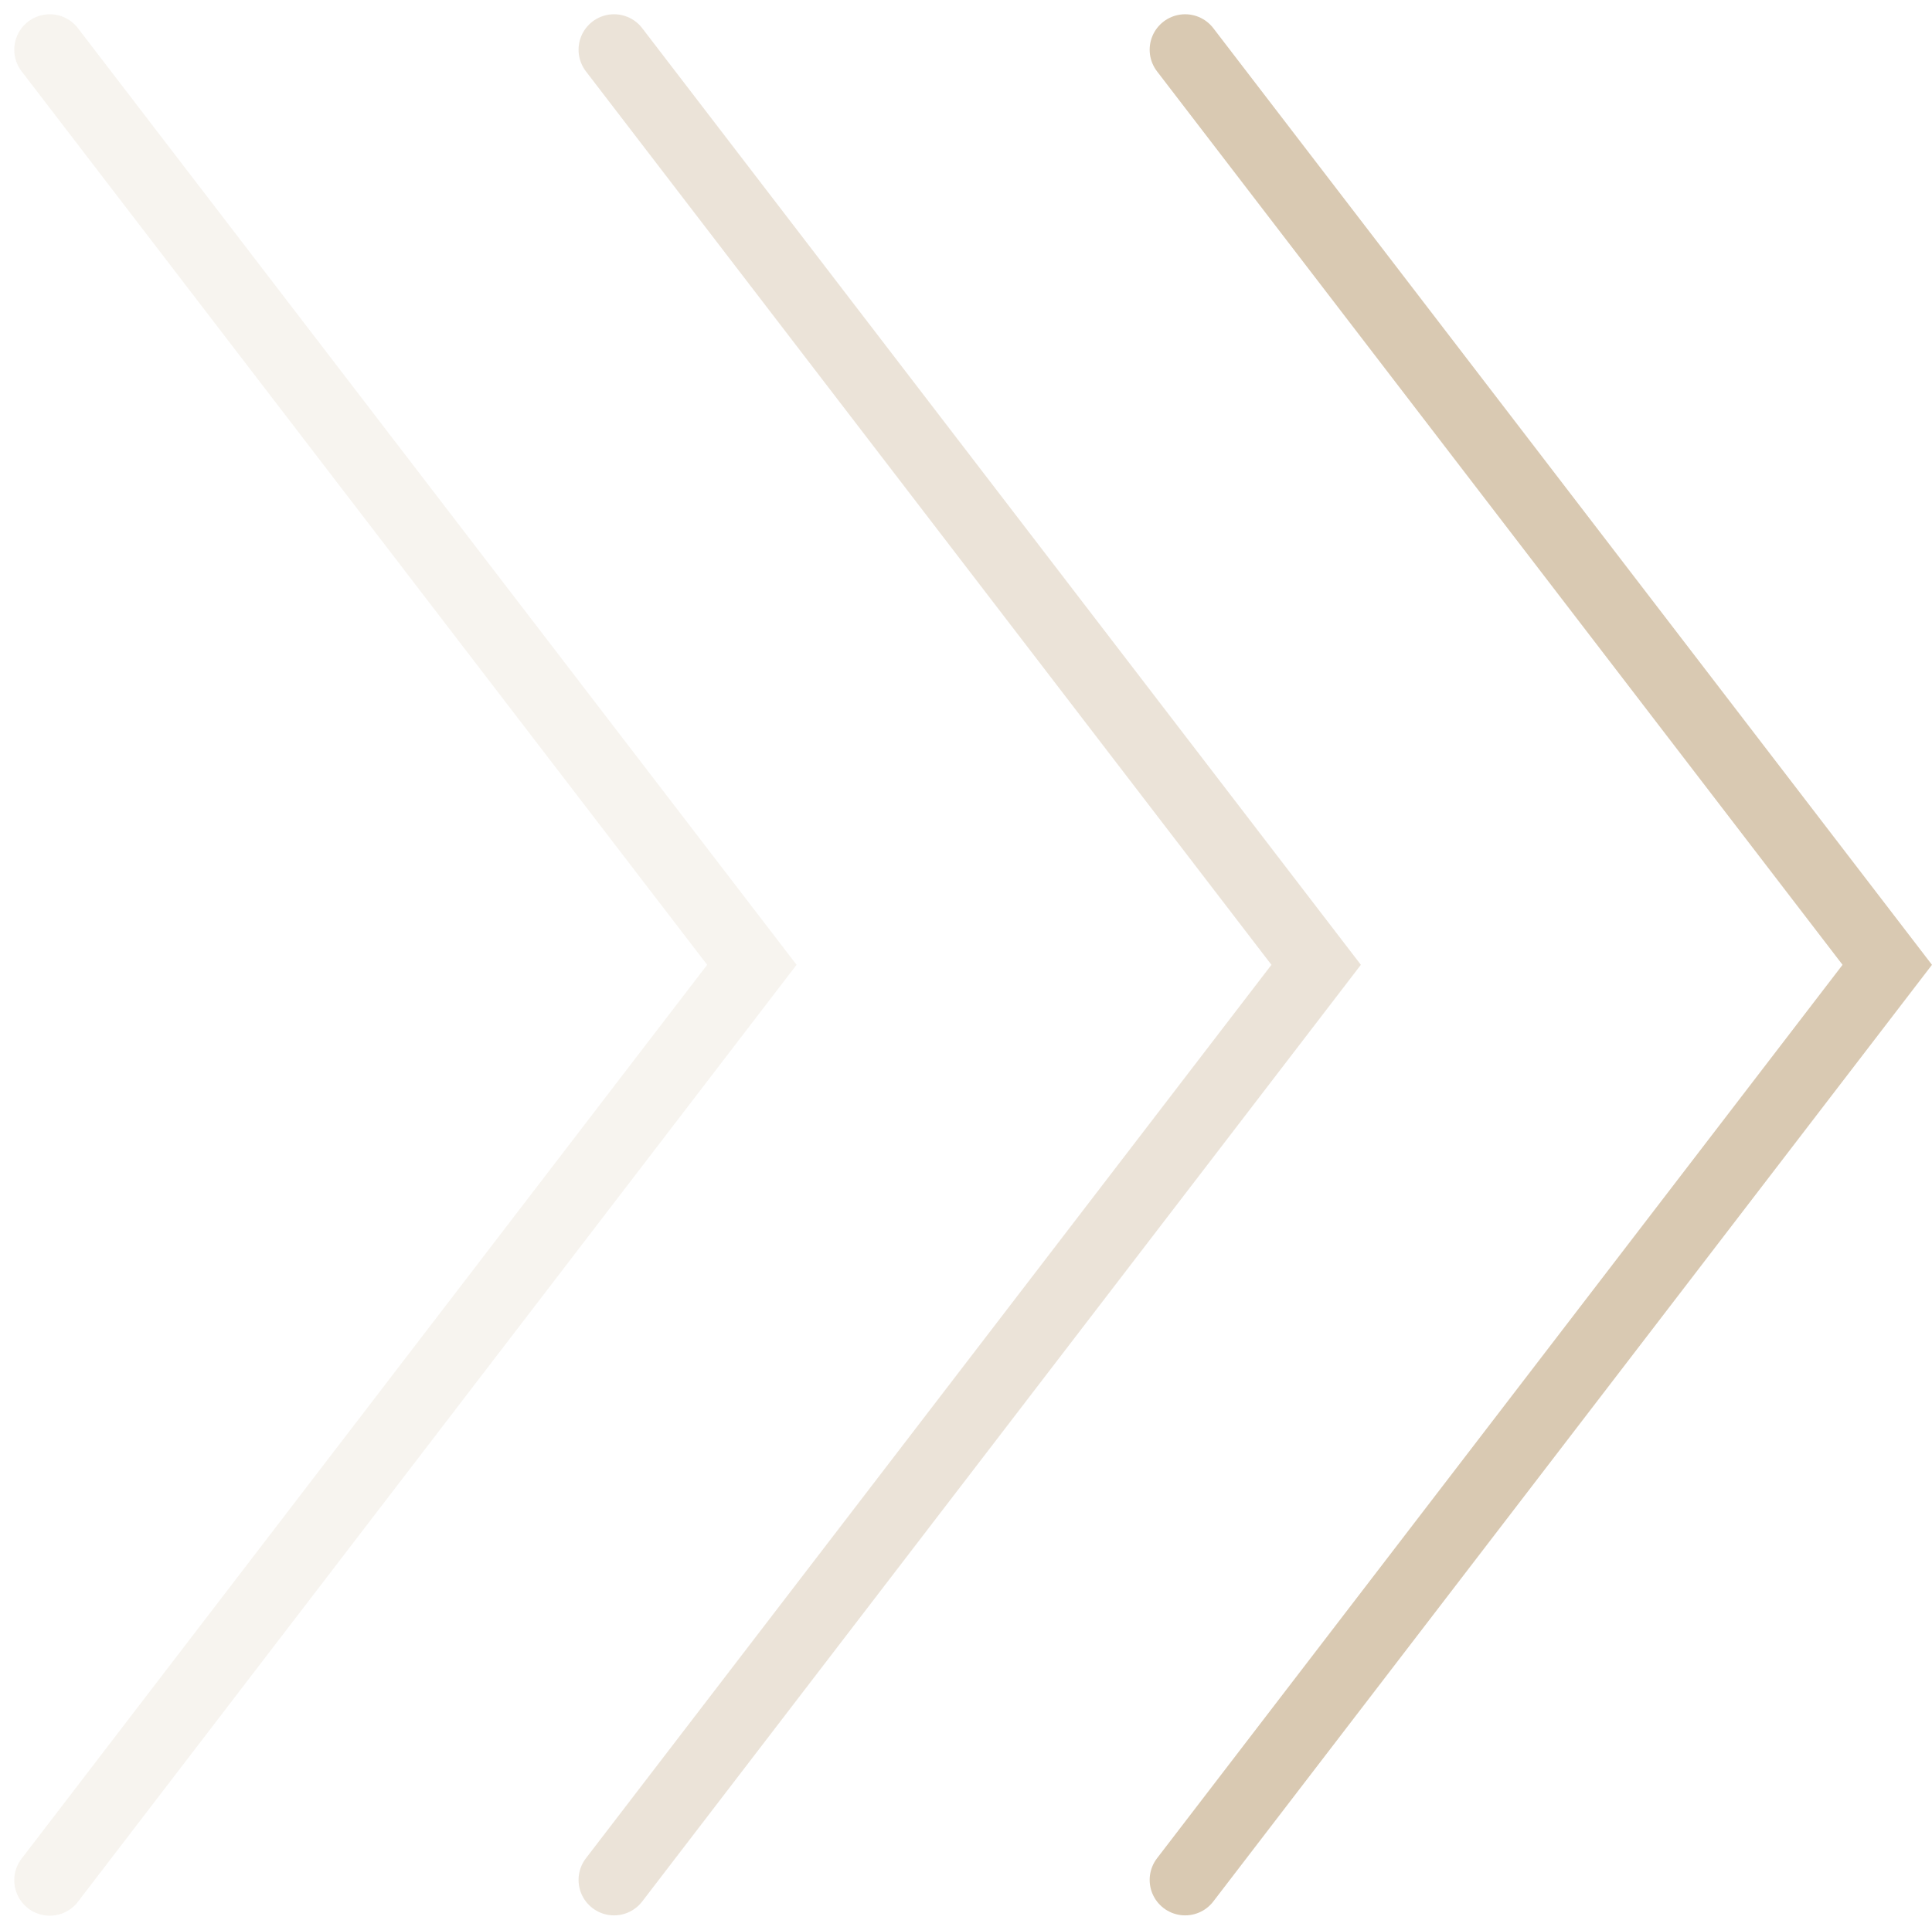 <svg xmlns="http://www.w3.org/2000/svg" width="54.458" height="54.414" viewBox="0 0 54.458 54.414">
  <g id="Group_3469" data-name="Group 3469" transform="translate(-496.931 -2516.834)">
    <path id="Path_2799" data-name="Path 2799" d="M35.169.578l19.791,25.8-19.791,25.8" transform="translate(495.168 2517.658)" fill="none" stroke="#d9c9b2" stroke-linecap="round" stroke-miterlimit="10" stroke-width="2"/>
    <path id="Path_2800" data-name="Path 2800" d="M17.757.578l19.791,25.8-19.791,25.8" transform="translate(496.482 2517.658)" fill="none" stroke="#d9c9b2" stroke-linecap="round" stroke-miterlimit="10" stroke-width="2" opacity="0.5"/>
    <path id="Path_2801" data-name="Path 2801" d="M.816.578l19.791,25.8L.816,52.187" transform="translate(497.517 2517.658)" fill="none" stroke="#d9c9b2" stroke-linecap="round" stroke-miterlimit="10" stroke-width="2" opacity="0.2"/>
  </g>
</svg>
